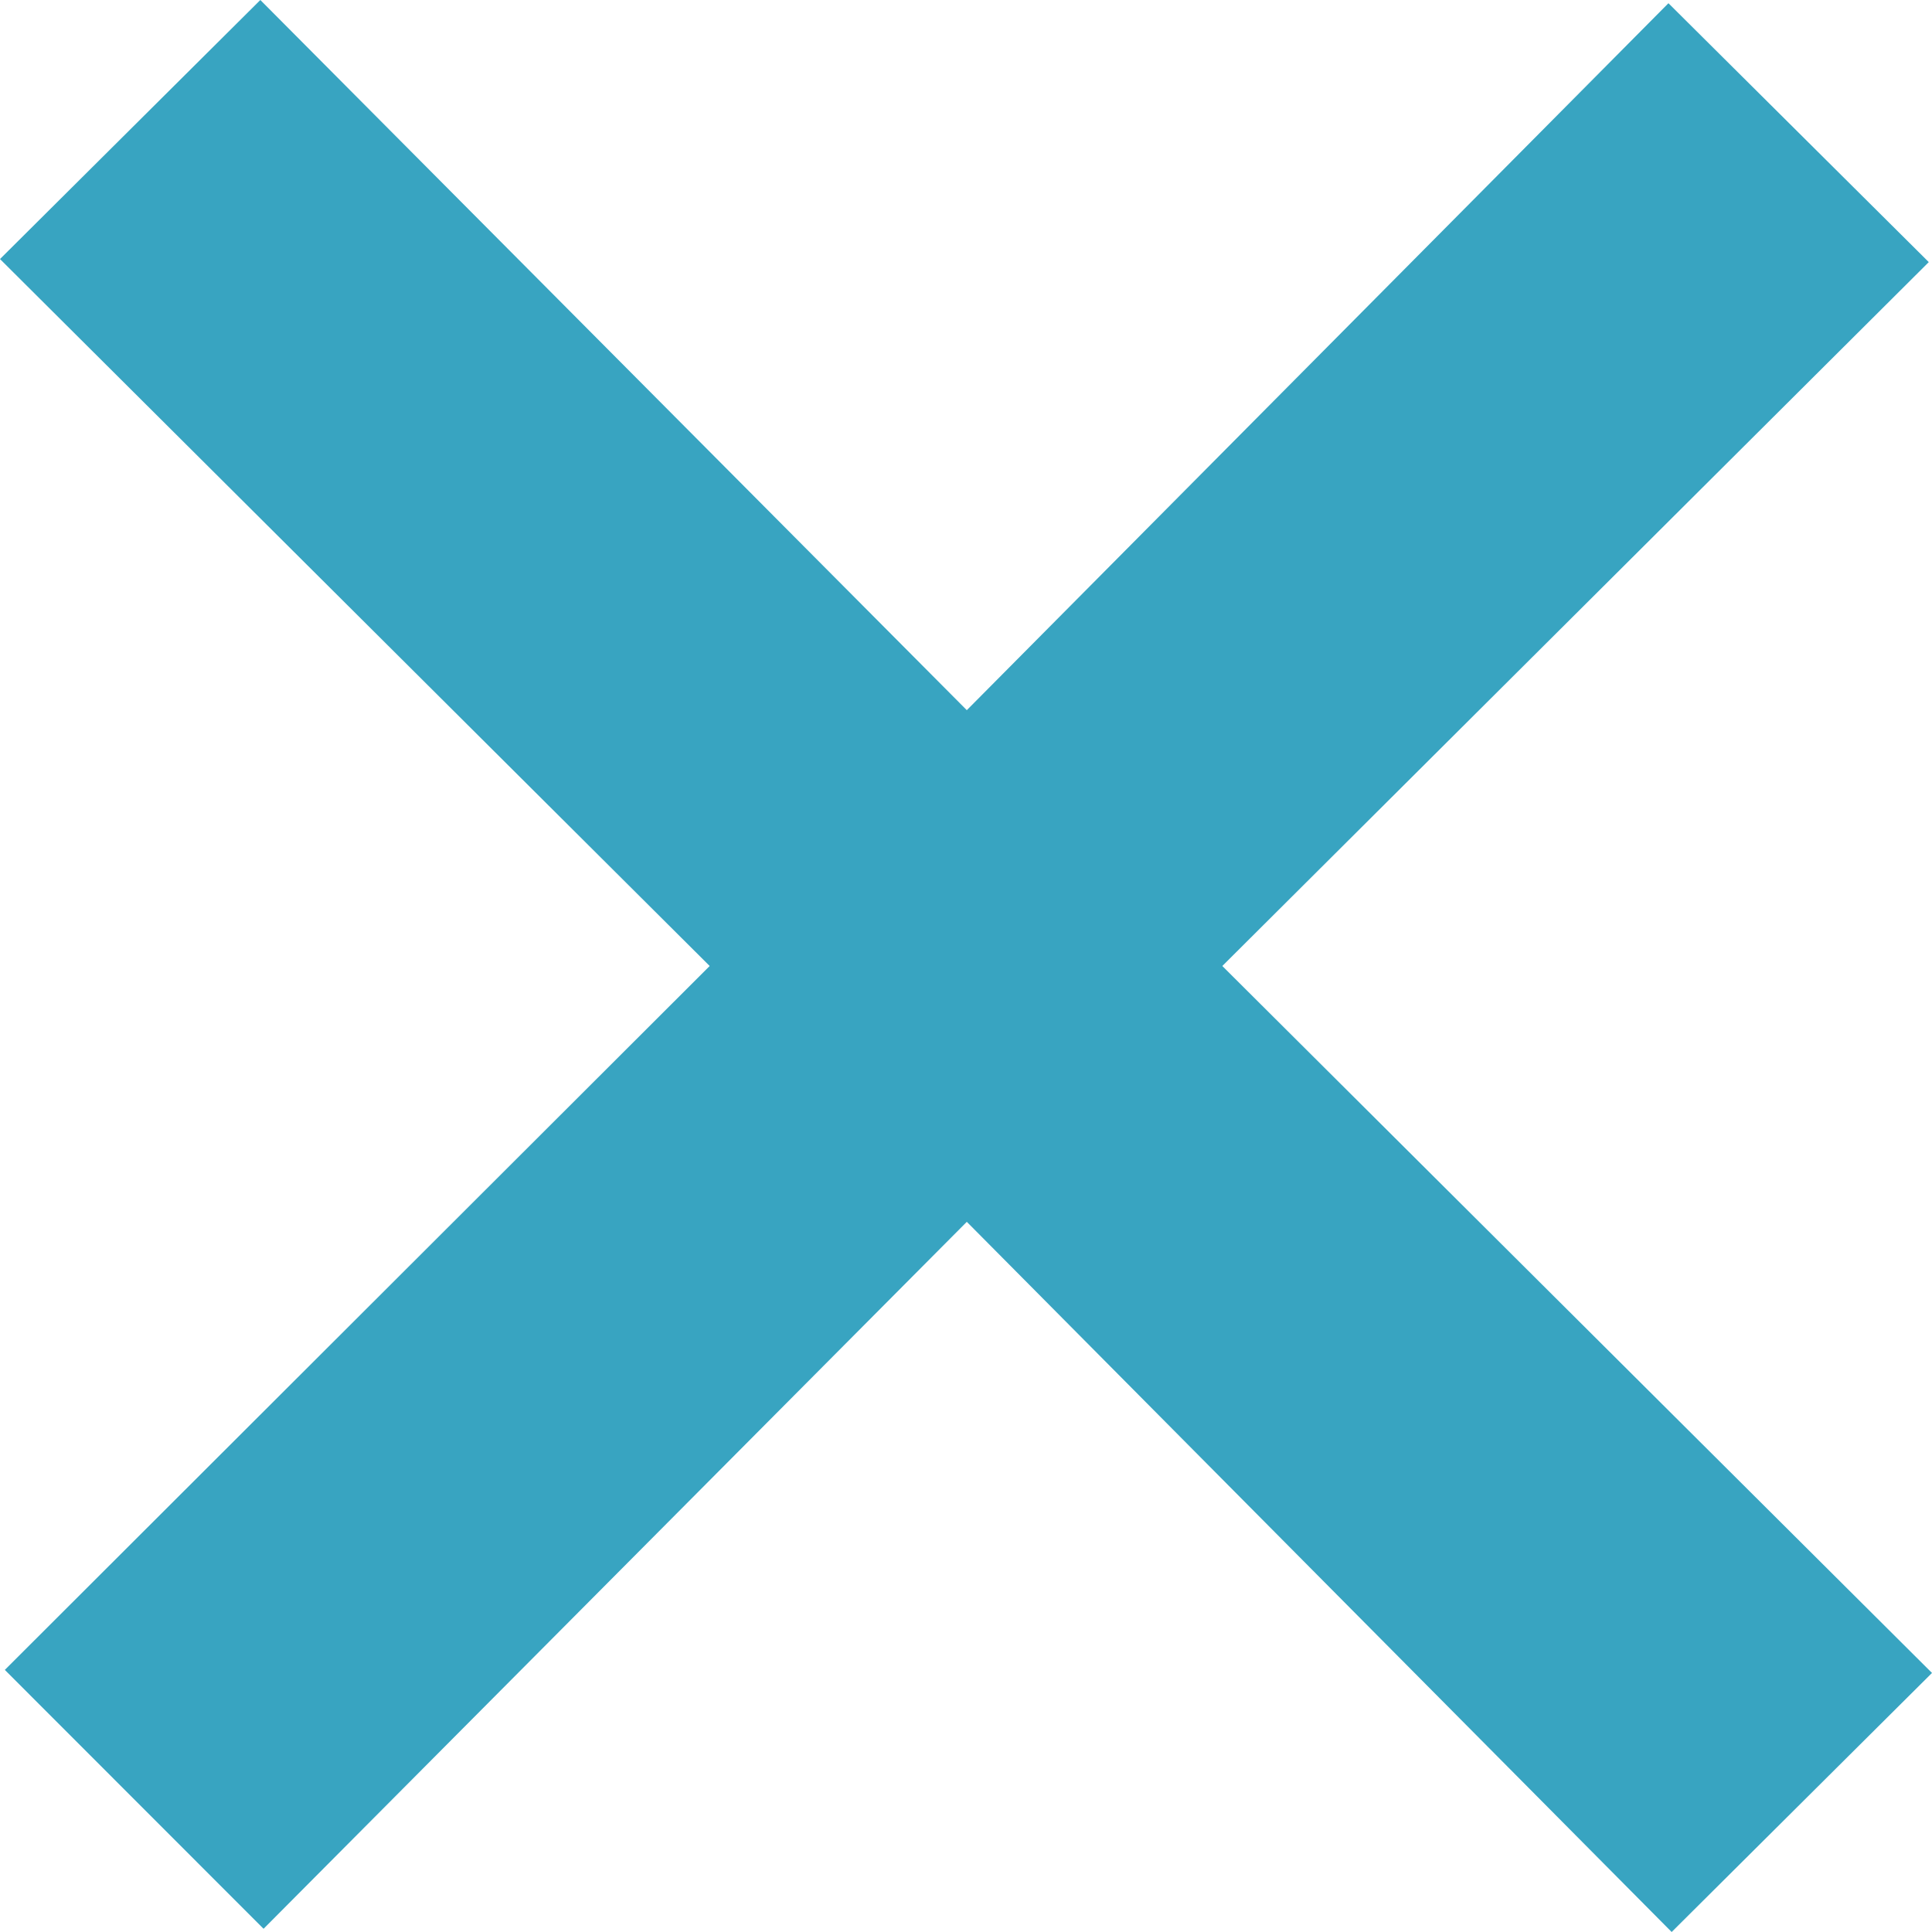 <svg width="12" height="12" viewBox="0 0 12 12" fill="none" xmlns="http://www.w3.org/2000/svg">
<path d="M12 10.391L10.383 12L6.005 7.589L1.637 11.98L0.03 10.372L4.408 6L0 1.609L1.617 0L6.005 4.411L10.363 0.02L11.98 1.628L7.592 6L12 10.391Z" fill="#38A4C1"/>
</svg>
